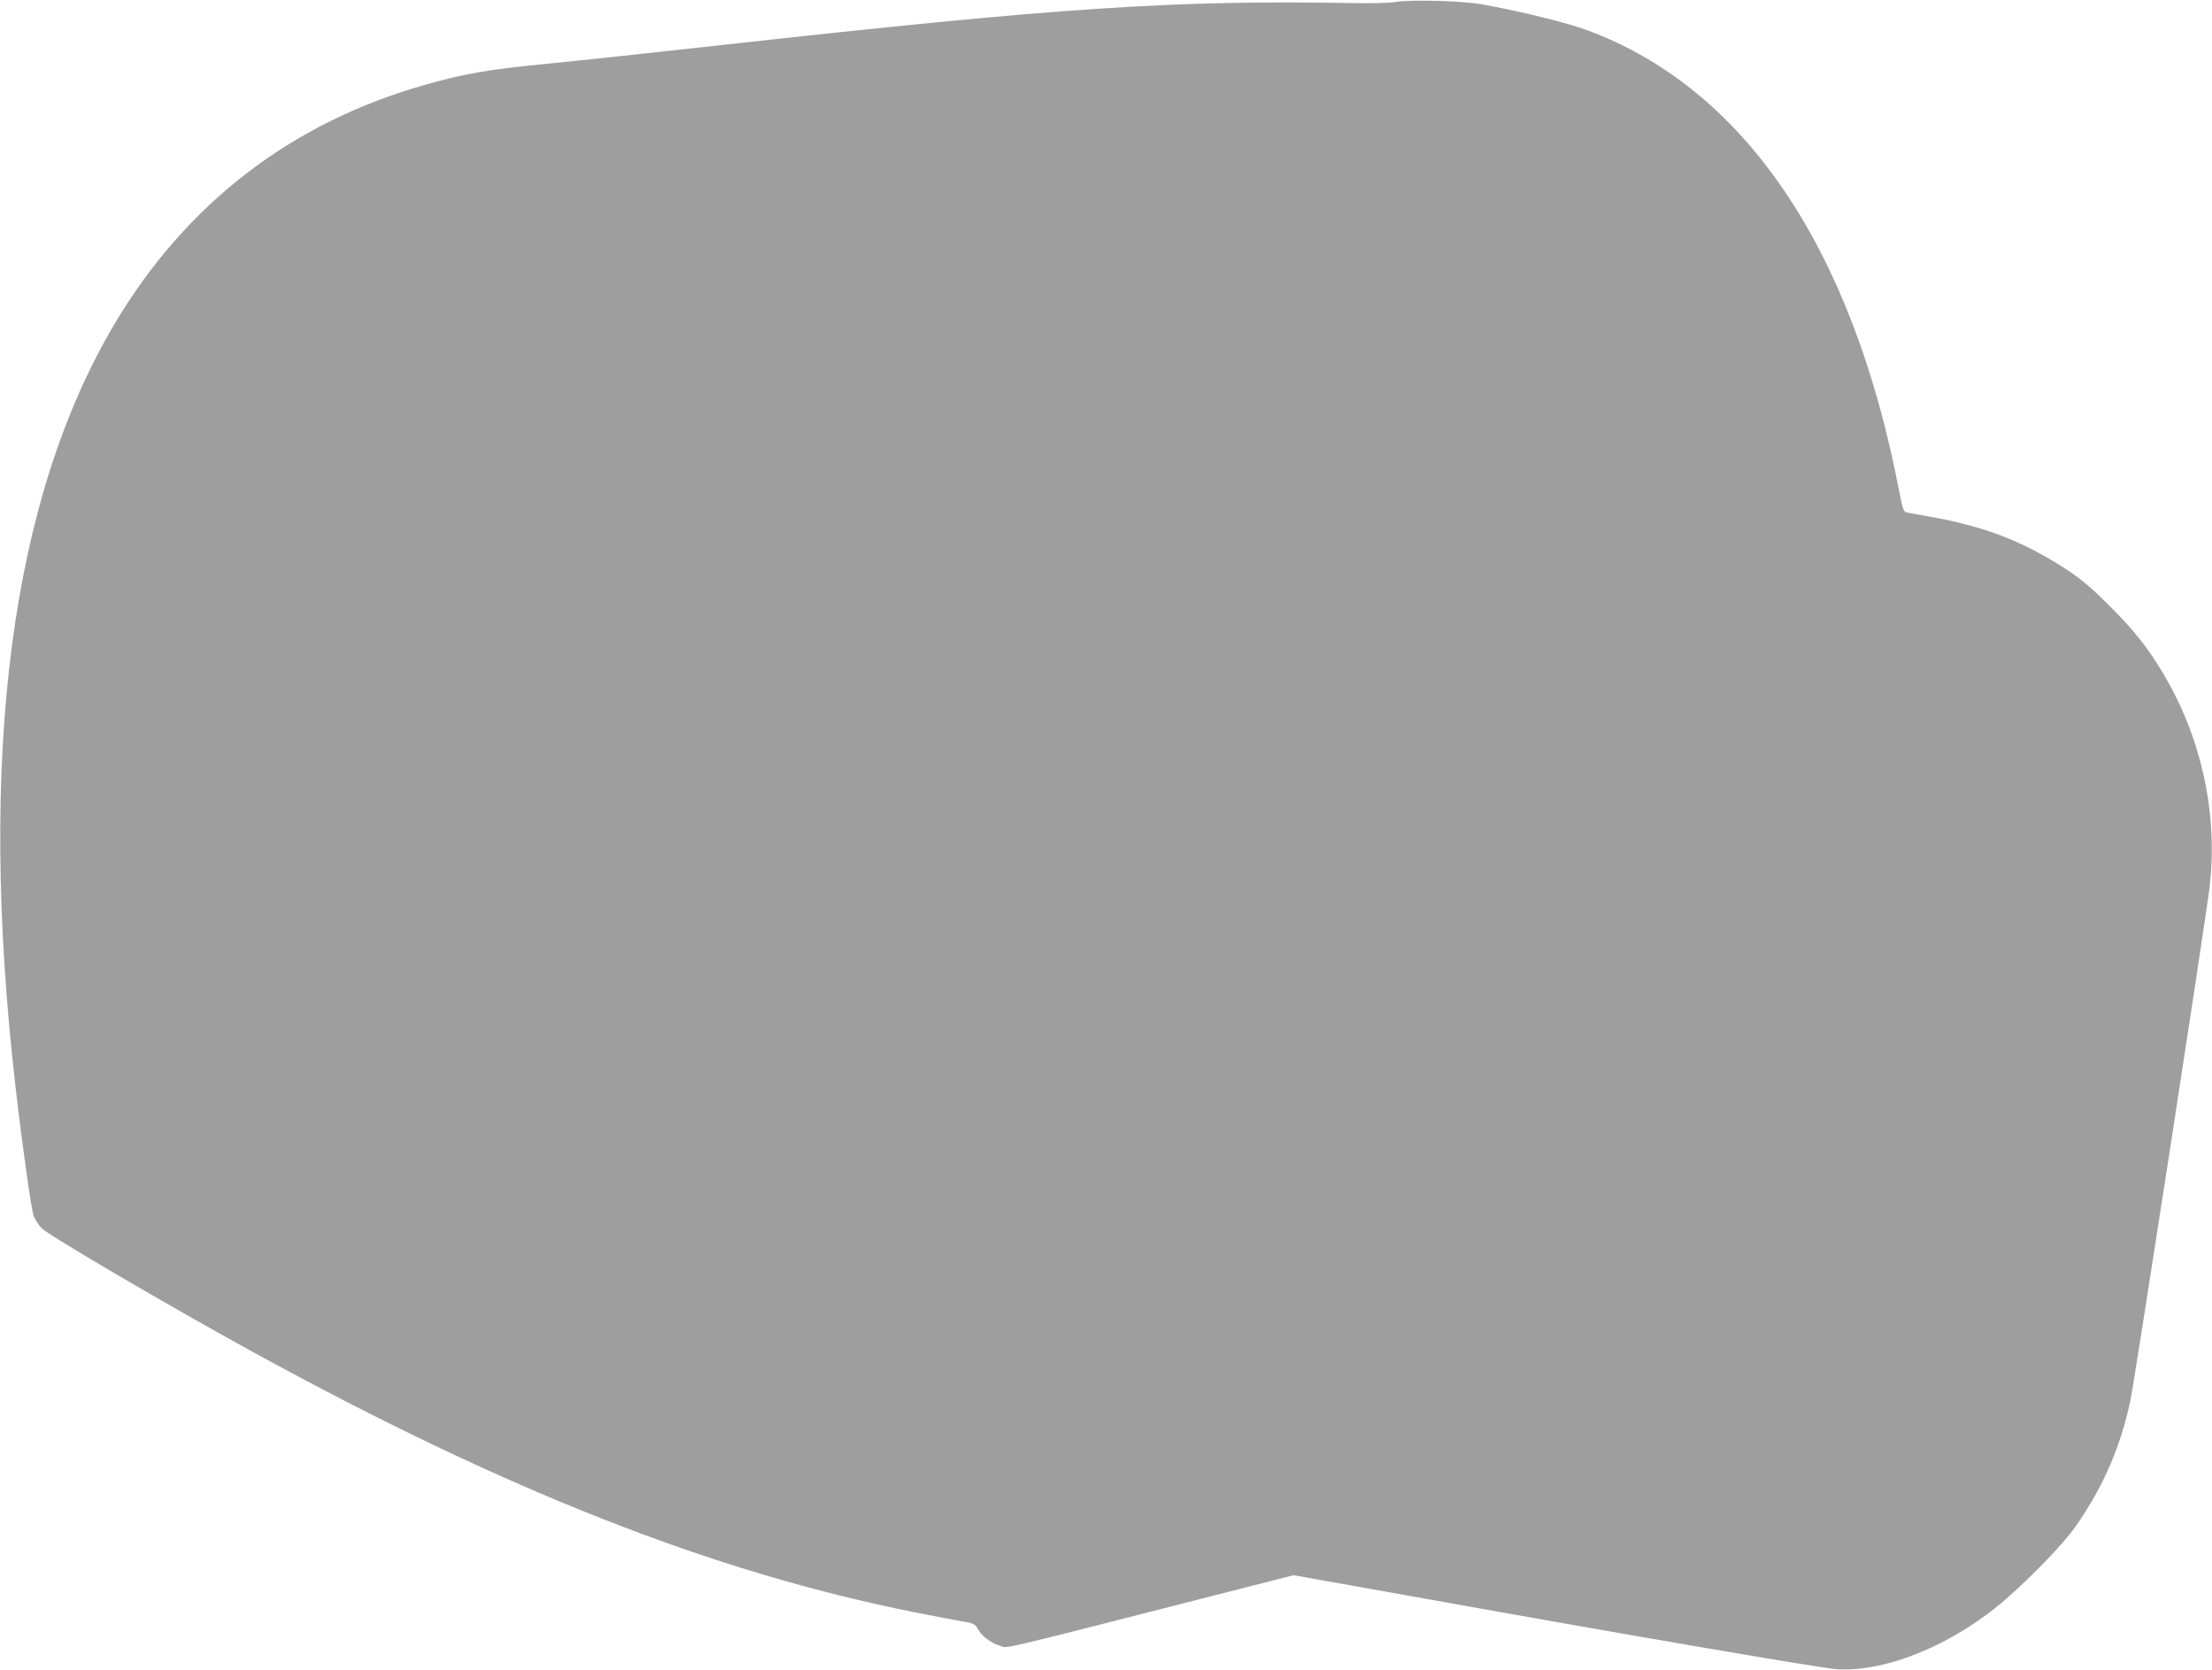 <?xml version="1.0" standalone="no"?>
<!DOCTYPE svg PUBLIC "-//W3C//DTD SVG 20010904//EN"
 "http://www.w3.org/TR/2001/REC-SVG-20010904/DTD/svg10.dtd">
<svg version="1.0" xmlns="http://www.w3.org/2000/svg"
 width="1280pt" height="966pt" viewBox="0 0 1280 966"
 preserveAspectRatio="xMidYMid meet">
<g transform="translate(0,966) scale(0.1,-0.1)"
fill="#9e9e9e" stroke="none">
<path d="M8080 9649 c-36 -6 -146 -9 -245 -7 -1037 19 -1709 -26 -3653 -242
-398 -44 -860 -94 -1028 -110 -327 -32 -467 -56 -692 -120 -776 -219 -1385
-688 -1798 -1382 -602 -1013 -795 -2500 -574 -4418 41 -353 91 -706 105 -746
9 -22 30 -54 48 -71 48 -46 733 -447 1212 -710 1465 -804 2669 -1278 3840
-1511 110 -22 233 -45 273 -52 63 -10 74 -15 87 -39 22 -43 77 -86 129 -101
57 -16 -98 -52 1431 338 l270 69 690 -123 c1281 -230 2369 -416 2456 -421 287
-18 681 147 979 408 158 139 331 319 400 417 160 228 264 467 319 737 24 113
435 2777 456 2955 52 428 -45 874 -271 1250 -88 146 -165 243 -303 381 -130
130 -184 173 -311 251 -231 142 -448 220 -750 272 -52 9 -105 19 -116 21 -19
4 -24 20 -44 122 -269 1405 -893 2329 -1802 2667 -117 44 -394 112 -613 151
-108 20 -404 28 -495 14z"/>
</g>
</svg>

